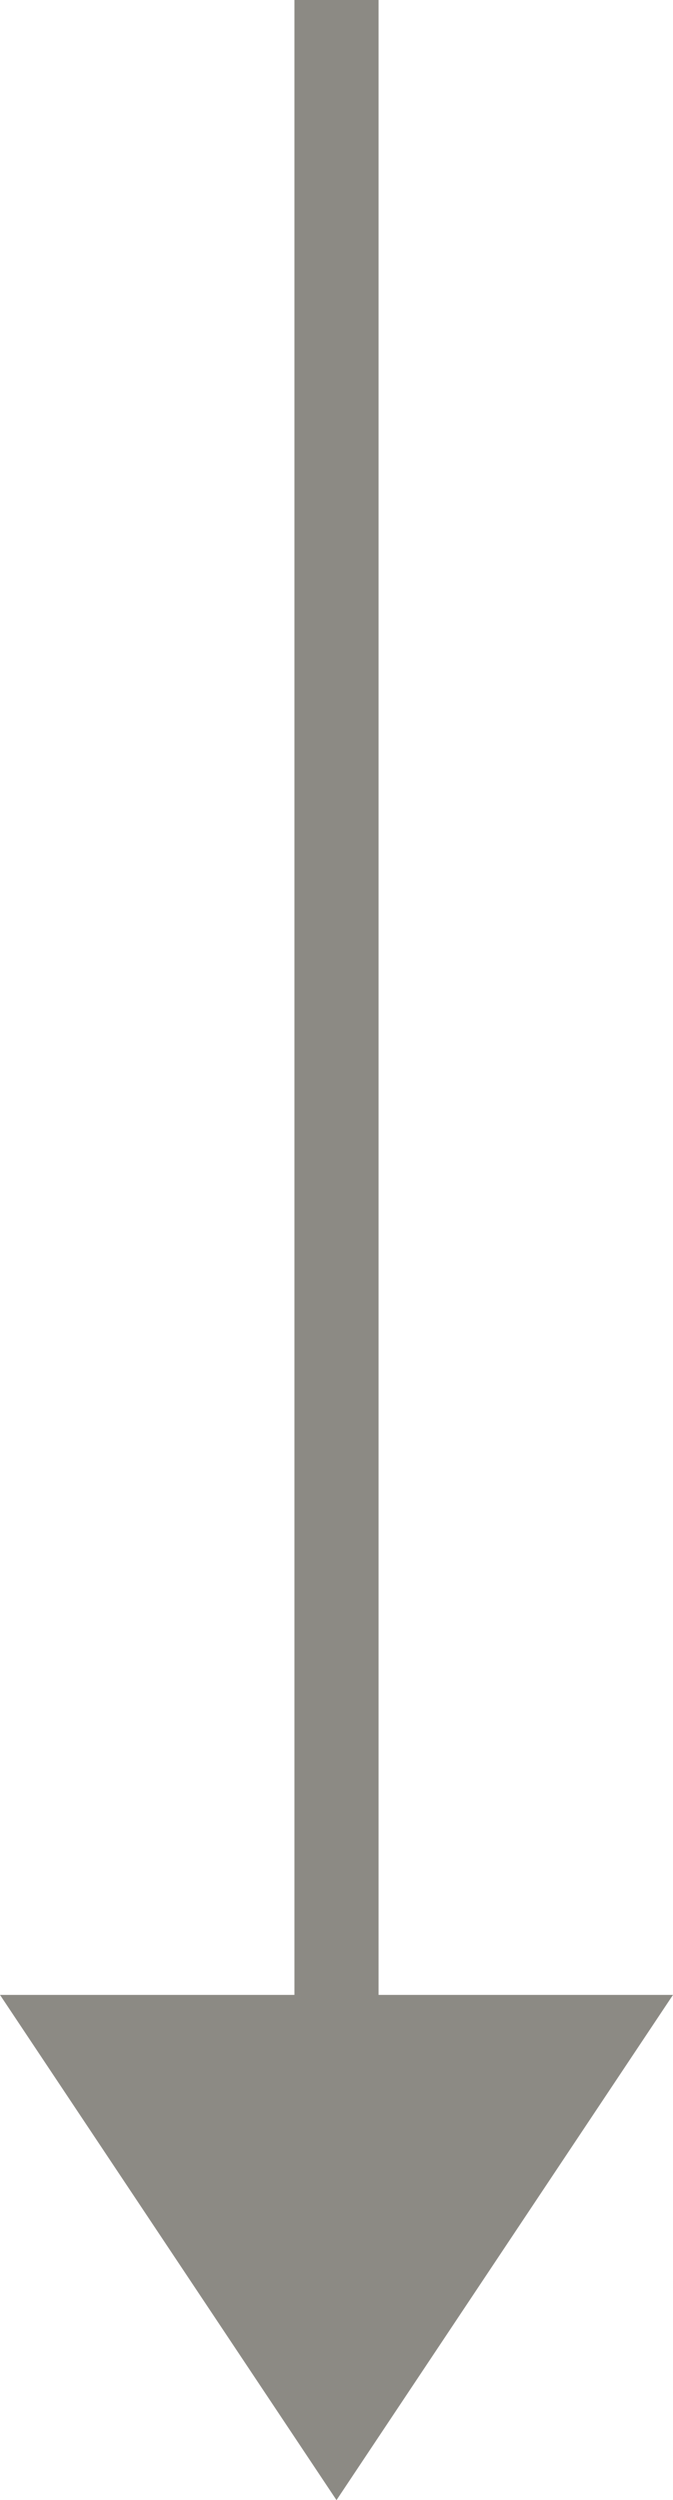 <svg xmlns="http://www.w3.org/2000/svg" width="8" height="29.691" viewBox="0 0 8 29.691">
  <g id="Group_1195" data-name="Group 1195" transform="translate(-529.447 -5823)">
    <line id="Line_322" data-name="Line 322" y2="28" transform="translate(533.447 5823)" fill="none" stroke="#8c8a84" stroke-width="1"/>
    <g id="Polygon_3" data-name="Polygon 3" transform="translate(537.447 5852.691) rotate(180)" fill="#8c8a84">
      <path d="M 7.066 5.5 L 0.934 5.5 L 4 0.901 L 7.066 5.5 Z" stroke="none"/>
      <path d="M 4 1.803 L 1.869 5 L 6.131 5 L 4 1.803 M 4 0 L 8 6 L -4.76837158203125e-07 6 L 4 0 Z" stroke="none" fill="#8c8a84"/>
    </g>
  </g>
</svg>
